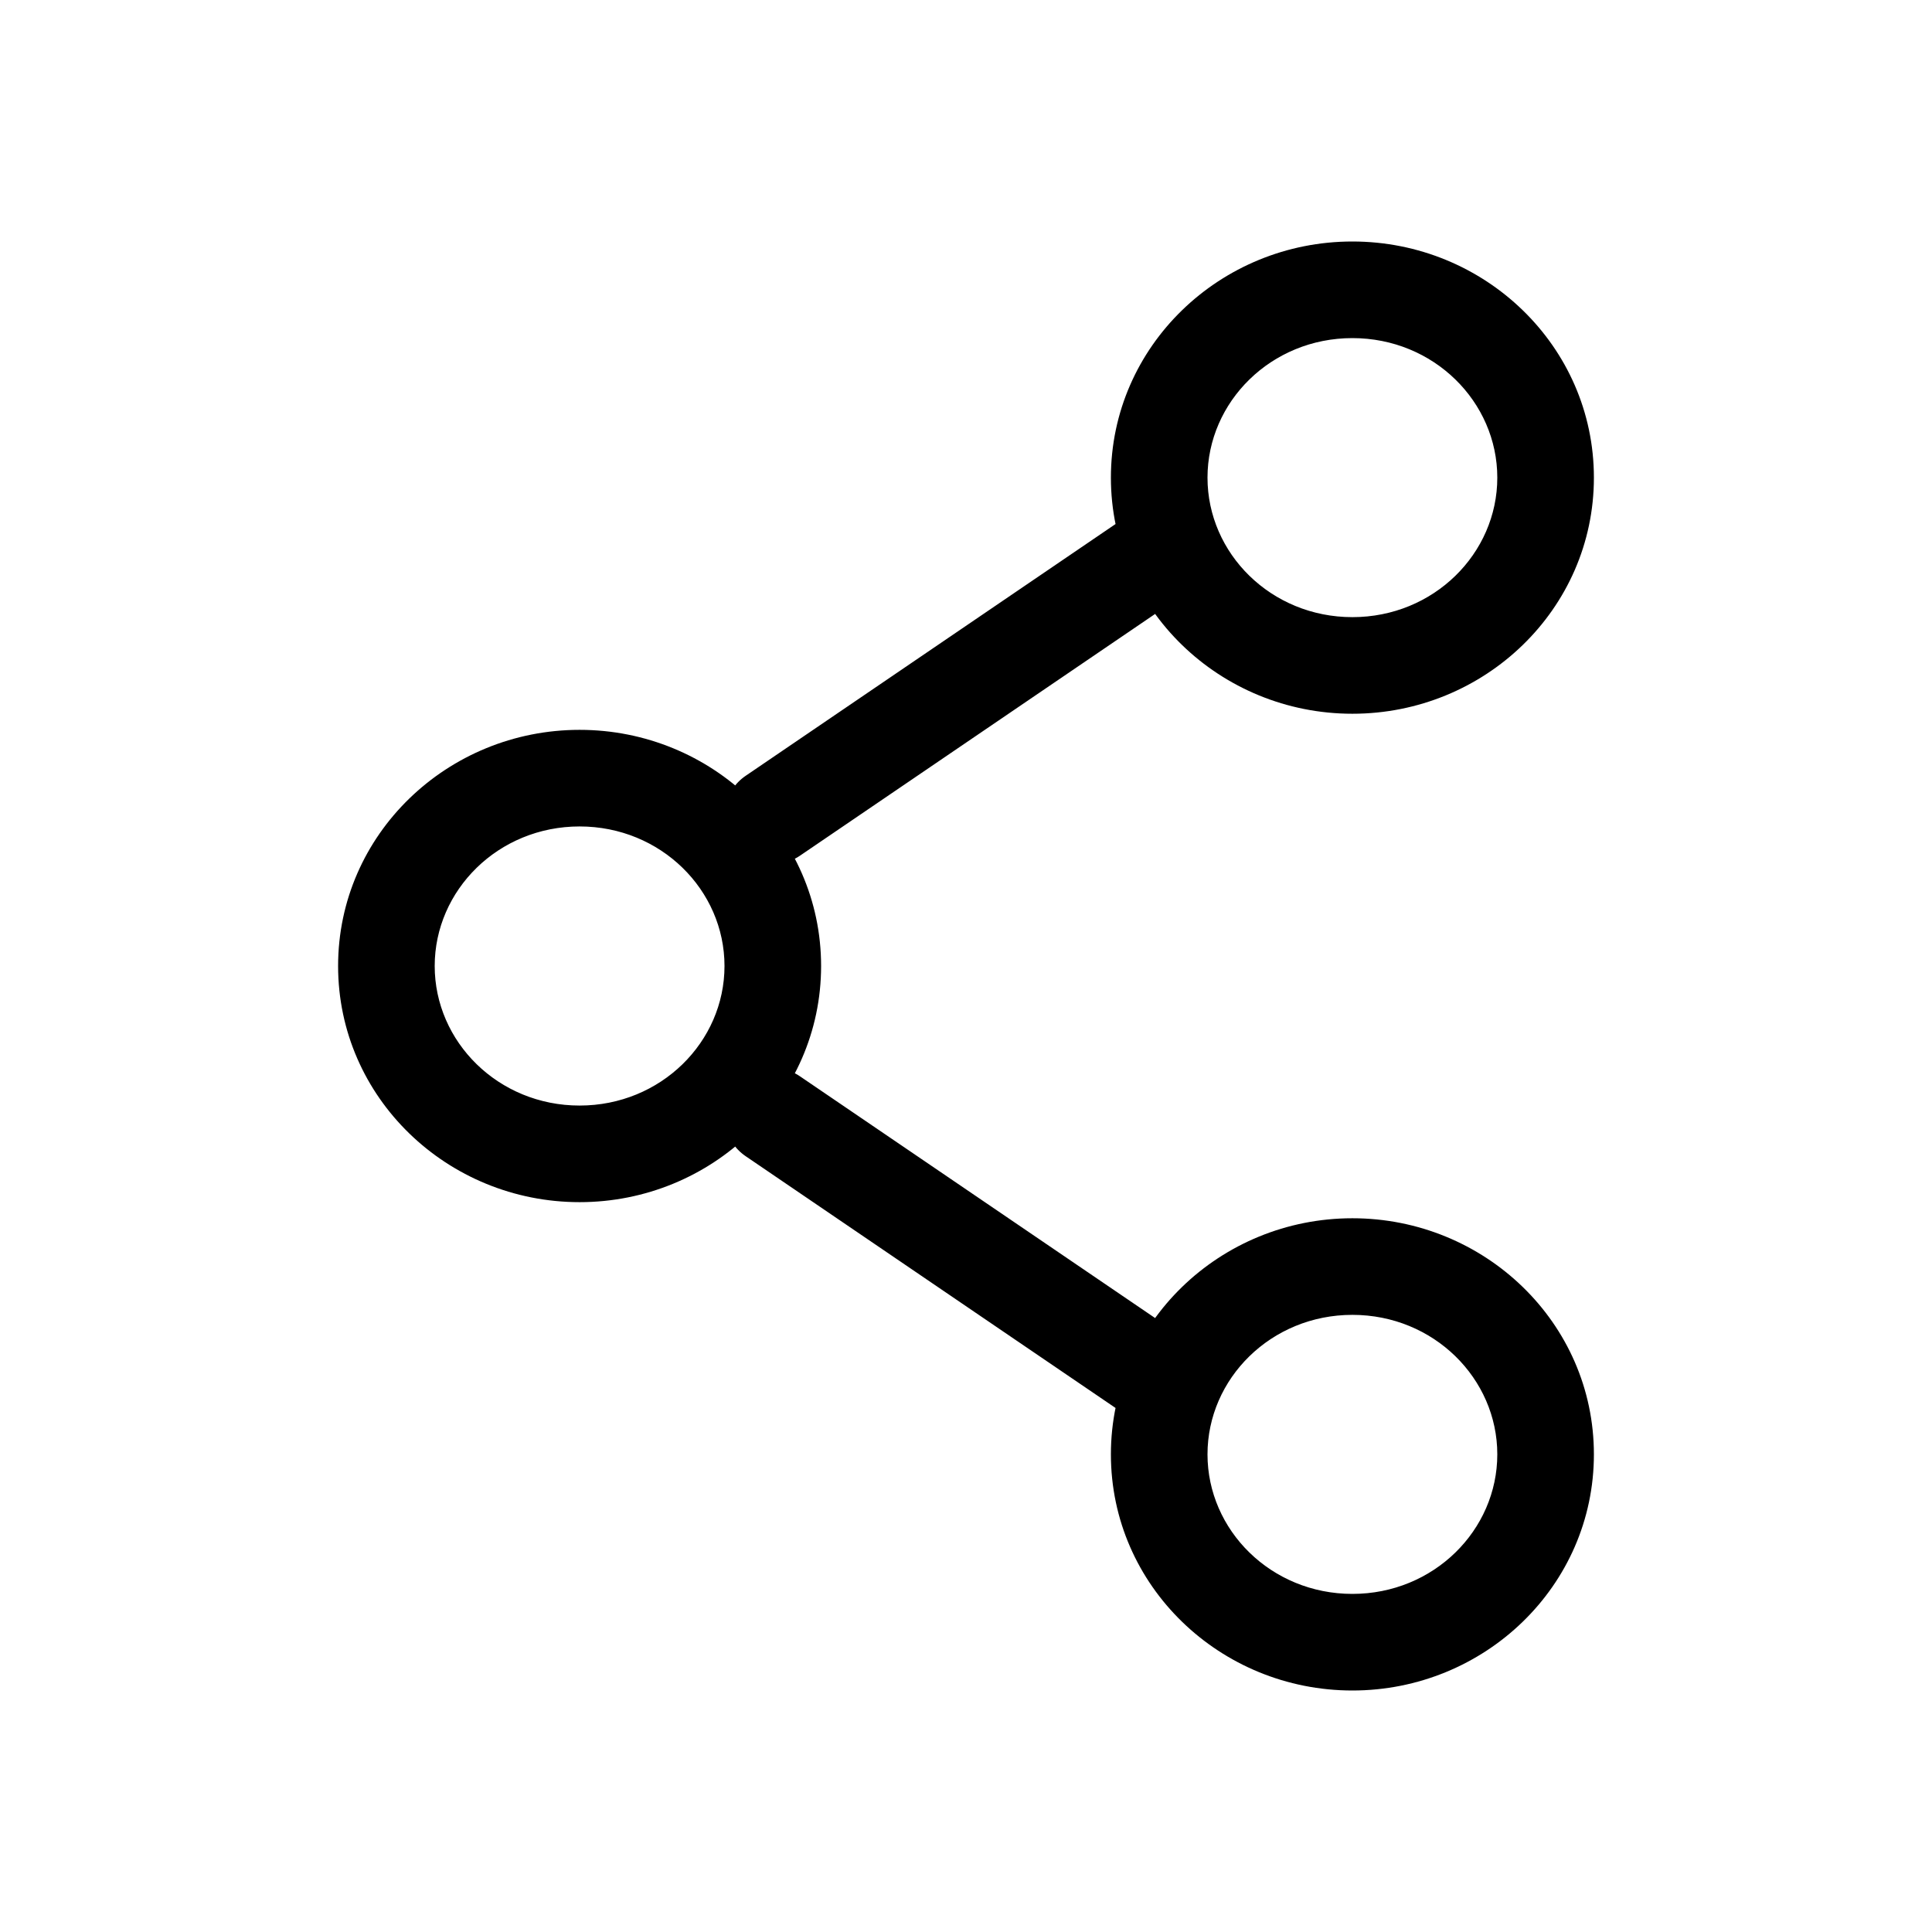 <svg width="30" height="30" viewBox="0 0 30 30" fill="none" xmlns="http://www.w3.org/2000/svg">
<path d="M11.578 12.047C11.236 12.28 11.147 12.746 11.38 13.089C11.613 13.431 12.079 13.52 12.422 13.287L11.578 12.047ZM18.422 9.203C18.764 8.97 18.853 8.504 18.62 8.161C18.387 7.819 17.921 7.73 17.578 7.963L18.422 9.203ZM12.422 16.713C12.079 16.48 11.613 16.569 11.38 16.911C11.147 17.254 11.236 17.72 11.578 17.953L12.422 16.713ZM17.578 22.037C17.921 22.27 18.387 22.181 18.62 21.839C18.853 21.496 18.764 21.03 18.422 20.797L17.578 22.037ZM11.25 15C11.25 16.177 10.263 17.167 9 17.167V18.667C11.051 18.667 12.75 17.045 12.75 15H11.25ZM9 17.167C7.737 17.167 6.75 16.177 6.75 15H5.25C5.25 17.045 6.949 18.667 9 18.667V17.167ZM6.75 15C6.75 13.823 7.737 12.833 9 12.833V11.333C6.949 11.333 5.25 12.955 5.25 15H6.75ZM9 12.833C10.263 12.833 11.25 13.823 11.25 15H12.75C12.75 12.955 11.051 11.333 9 11.333V12.833ZM12.422 13.287L18.422 9.203L17.578 7.963L11.578 12.047L12.422 13.287ZM11.578 17.953L17.578 22.037L18.422 20.797L12.422 16.713L11.578 17.953ZM23.25 22.583C23.25 23.76 22.263 24.75 21 24.75V26.25C23.051 26.25 24.75 24.628 24.75 22.583H23.25ZM21 24.75C19.737 24.75 18.75 23.76 18.75 22.583H17.25C17.25 24.628 18.949 26.25 21 26.25V24.75ZM18.75 22.583C18.75 21.407 19.737 20.417 21 20.417V18.917C18.949 18.917 17.25 20.538 17.25 22.583H18.75ZM21 20.417C22.263 20.417 23.25 21.407 23.25 22.583H24.75C24.75 20.538 23.051 18.917 21 18.917V20.417ZM23.25 7.417C23.25 8.594 22.263 9.583 21 9.583V11.083C23.051 11.083 24.75 9.461 24.75 7.417H23.25ZM21 9.583C19.737 9.583 18.75 8.594 18.75 7.417H17.25C17.25 9.461 18.949 11.083 21 11.083V9.583ZM18.75 7.417C18.75 6.24 19.737 5.25 21 5.25V3.75C18.949 3.75 17.25 5.372 17.25 7.417H18.75ZM21 5.25C22.263 5.25 23.25 6.24 23.25 7.417H24.75C24.75 5.372 23.051 3.75 21 3.75V5.25Z" fill="url(#paint0_linear_3344_584)"/>
<defs>
<linearGradient id="paint0_linear_3344_584" x1="15" y1="4.5" x2="15" y2="25.5" gradientUnits="userSpaceOnUse">
<stop offset="1"/>
</linearGradient>
</defs>
</svg>
